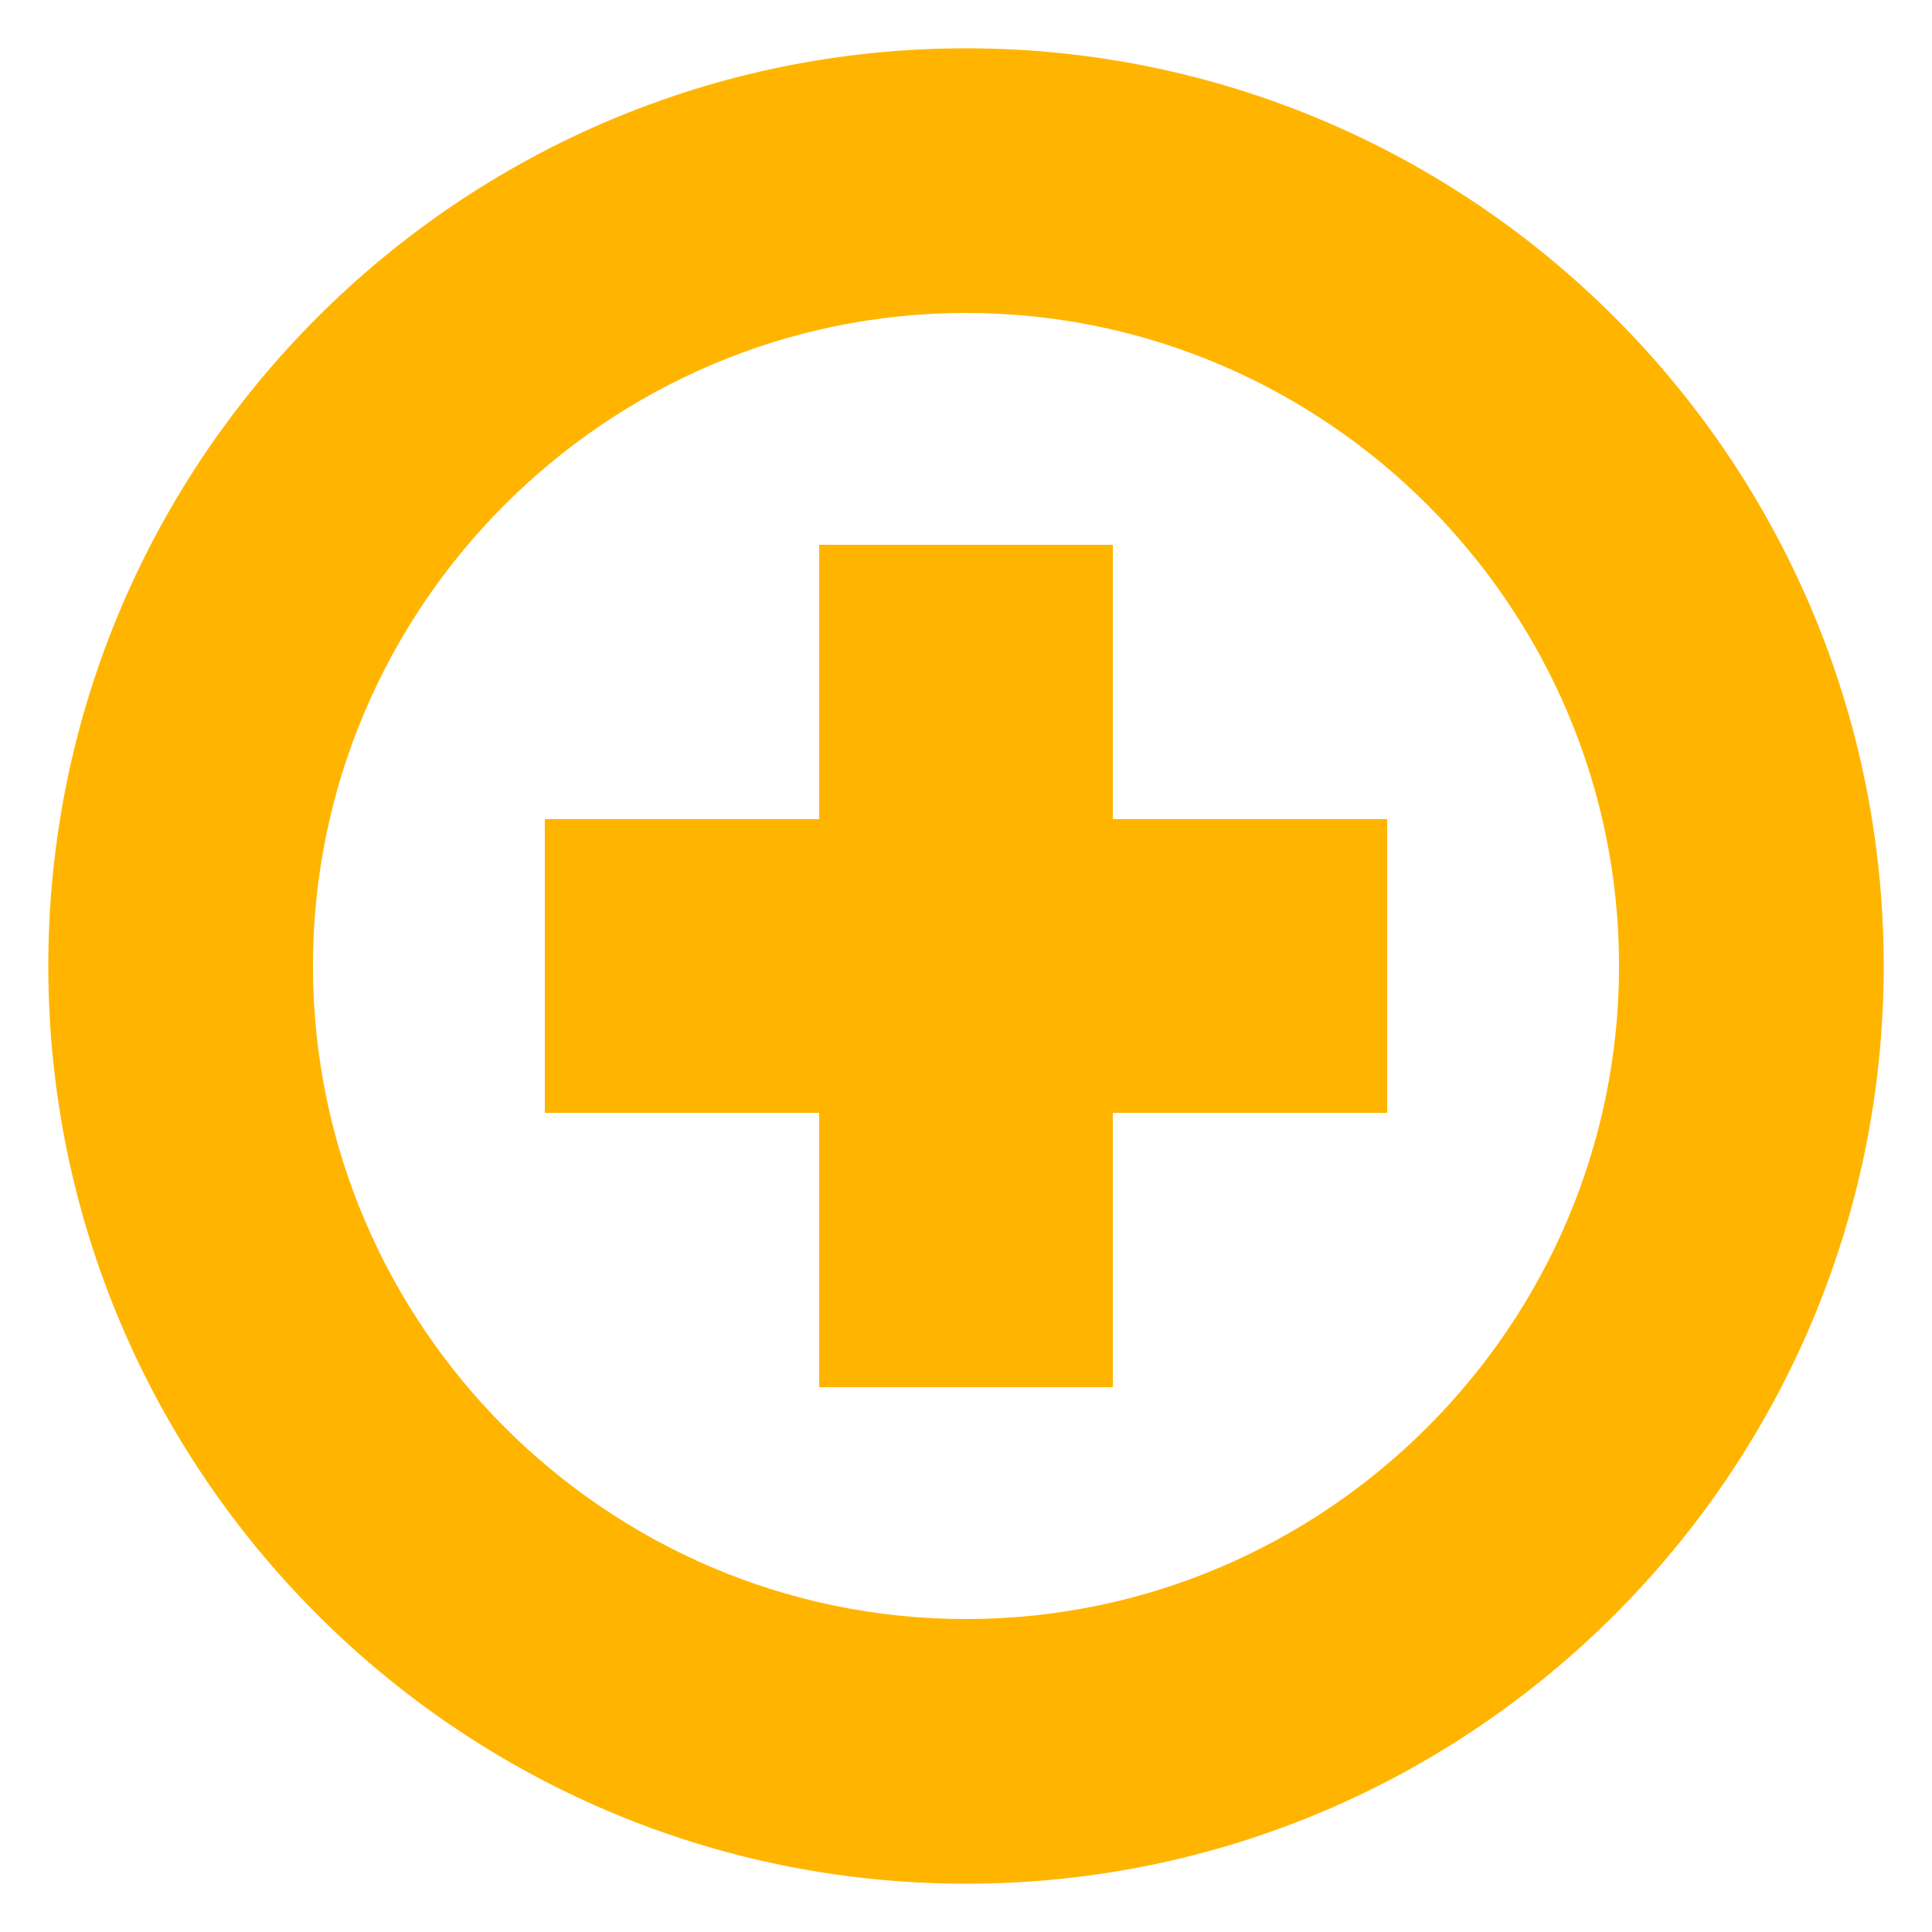 <?xml version="1.0" encoding="UTF-8"?> <svg xmlns="http://www.w3.org/2000/svg" fill="#FFB500" width="100pt" height="100pt" viewBox="0 0 100 100"> <g> <path d="m57.602 28.199h-15.203v14.199h-14.199v15.203h14.199v14.199h15.203v-14.199h14.199v-15.203h-14.199z"></path> <path d="m50 2.5c-26.199 0-47.5 21.301-47.5 47.5s21.301 47.5 47.5 47.5 47.5-21.301 47.5-47.5-21.301-47.5-47.5-47.5zm0 81.301c-18.602 0-33.801-15.199-33.801-33.801s15.199-33.801 33.801-33.801 33.801 15.199 33.801 33.801-15.199 33.801-33.801 33.801z"></path> </g> </svg> 